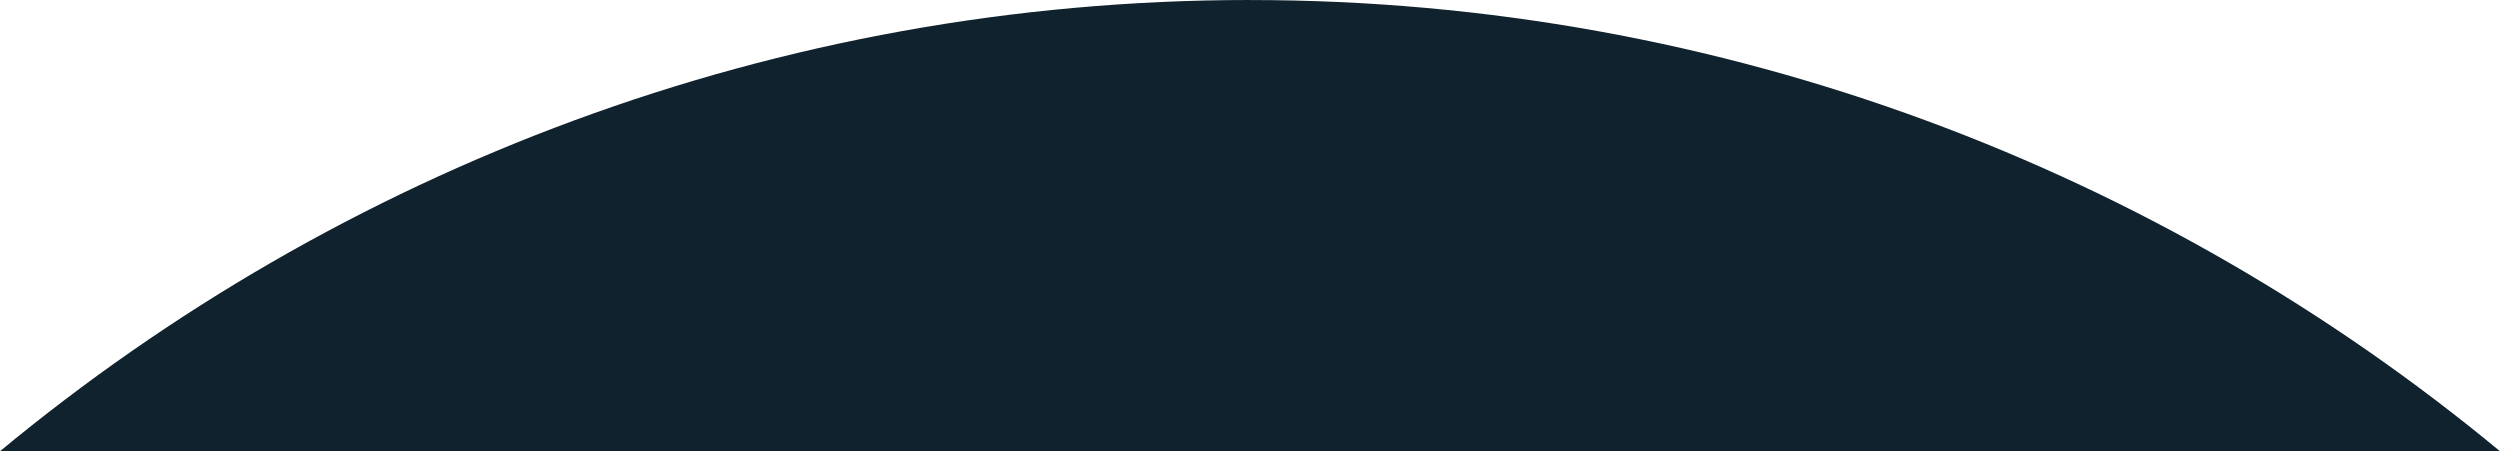 <svg width="2482" height="448" viewBox="0 0 2482 448" fill="none" xmlns="http://www.w3.org/2000/svg">
<path d="M1241.1 0.036C1711.91 0.084 2145.63 169.487 2482 448H1240.9V447.964H0C336.417 169.412 770.207 5.8583e-05 1241.1 0V0.036Z" fill="#10222D"/>
</svg>
